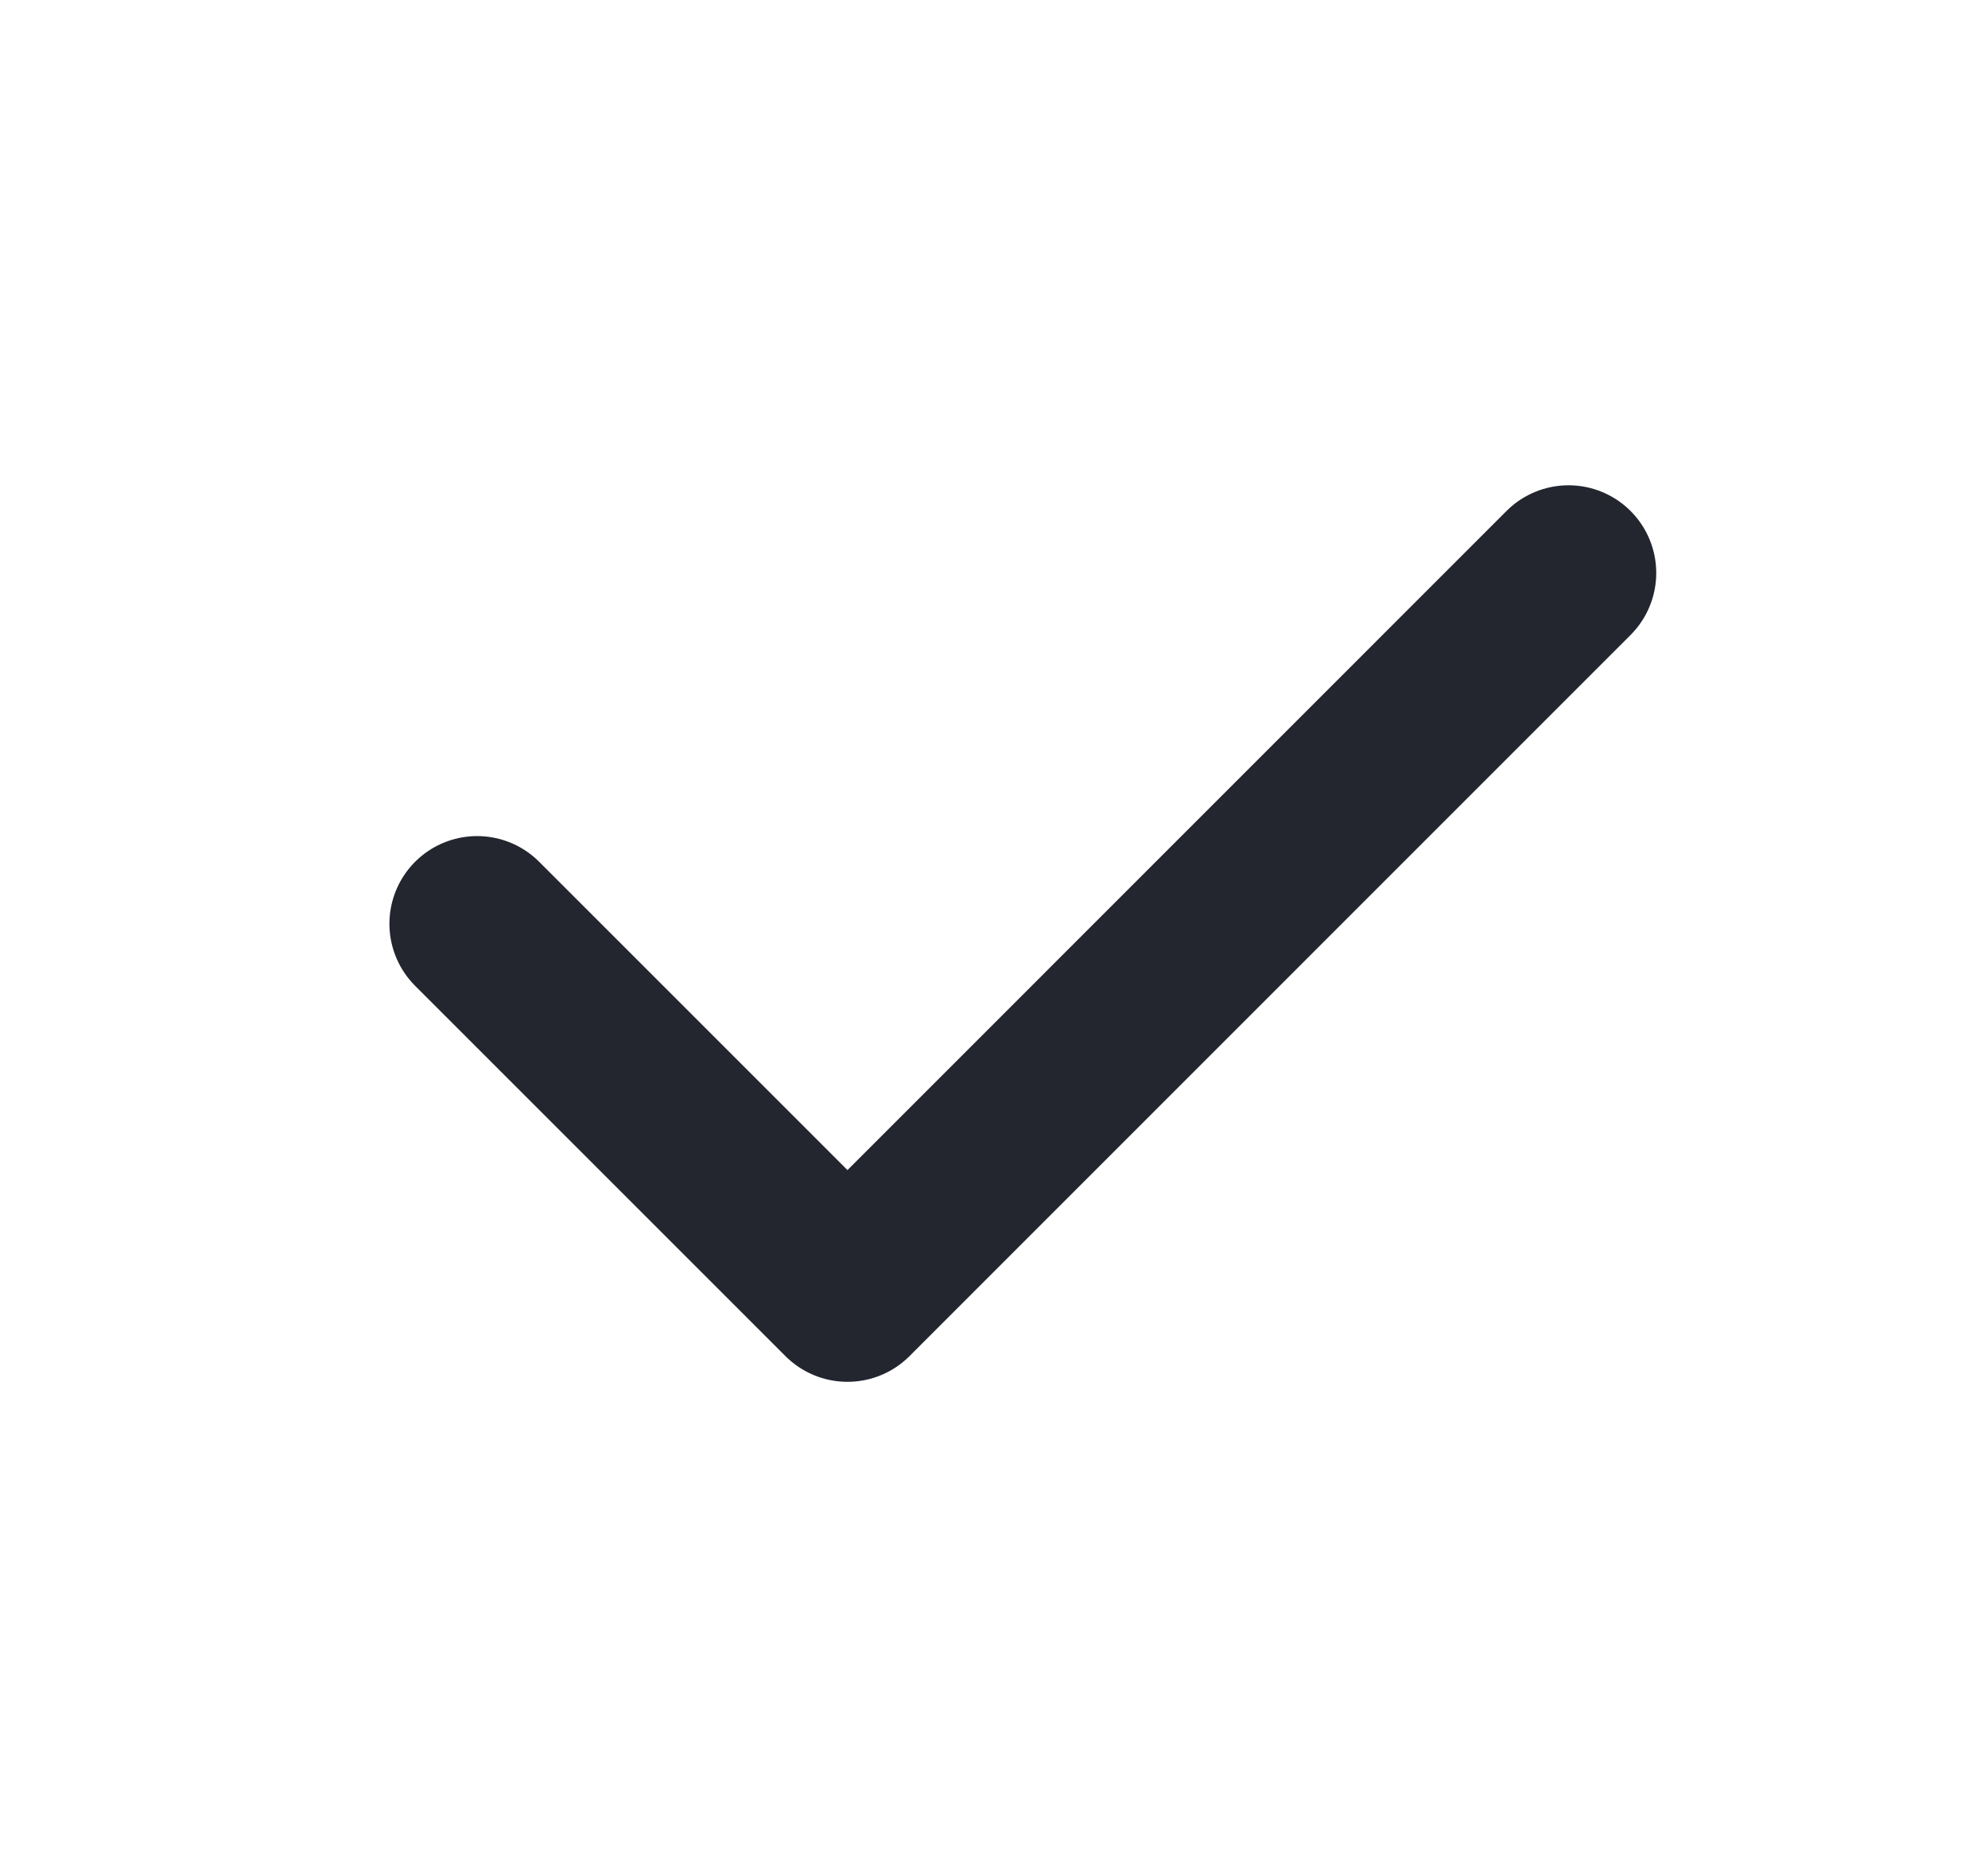 <svg width="17" height="16" viewBox="0 0 17 16" fill="none" xmlns="http://www.w3.org/2000/svg">
<path d="M13.413 4.9L7.247 11.067L4.08 7.9" stroke="#23262F" stroke-width="1.5" stroke-linecap="round" stroke-linejoin="round"/>
</svg>
